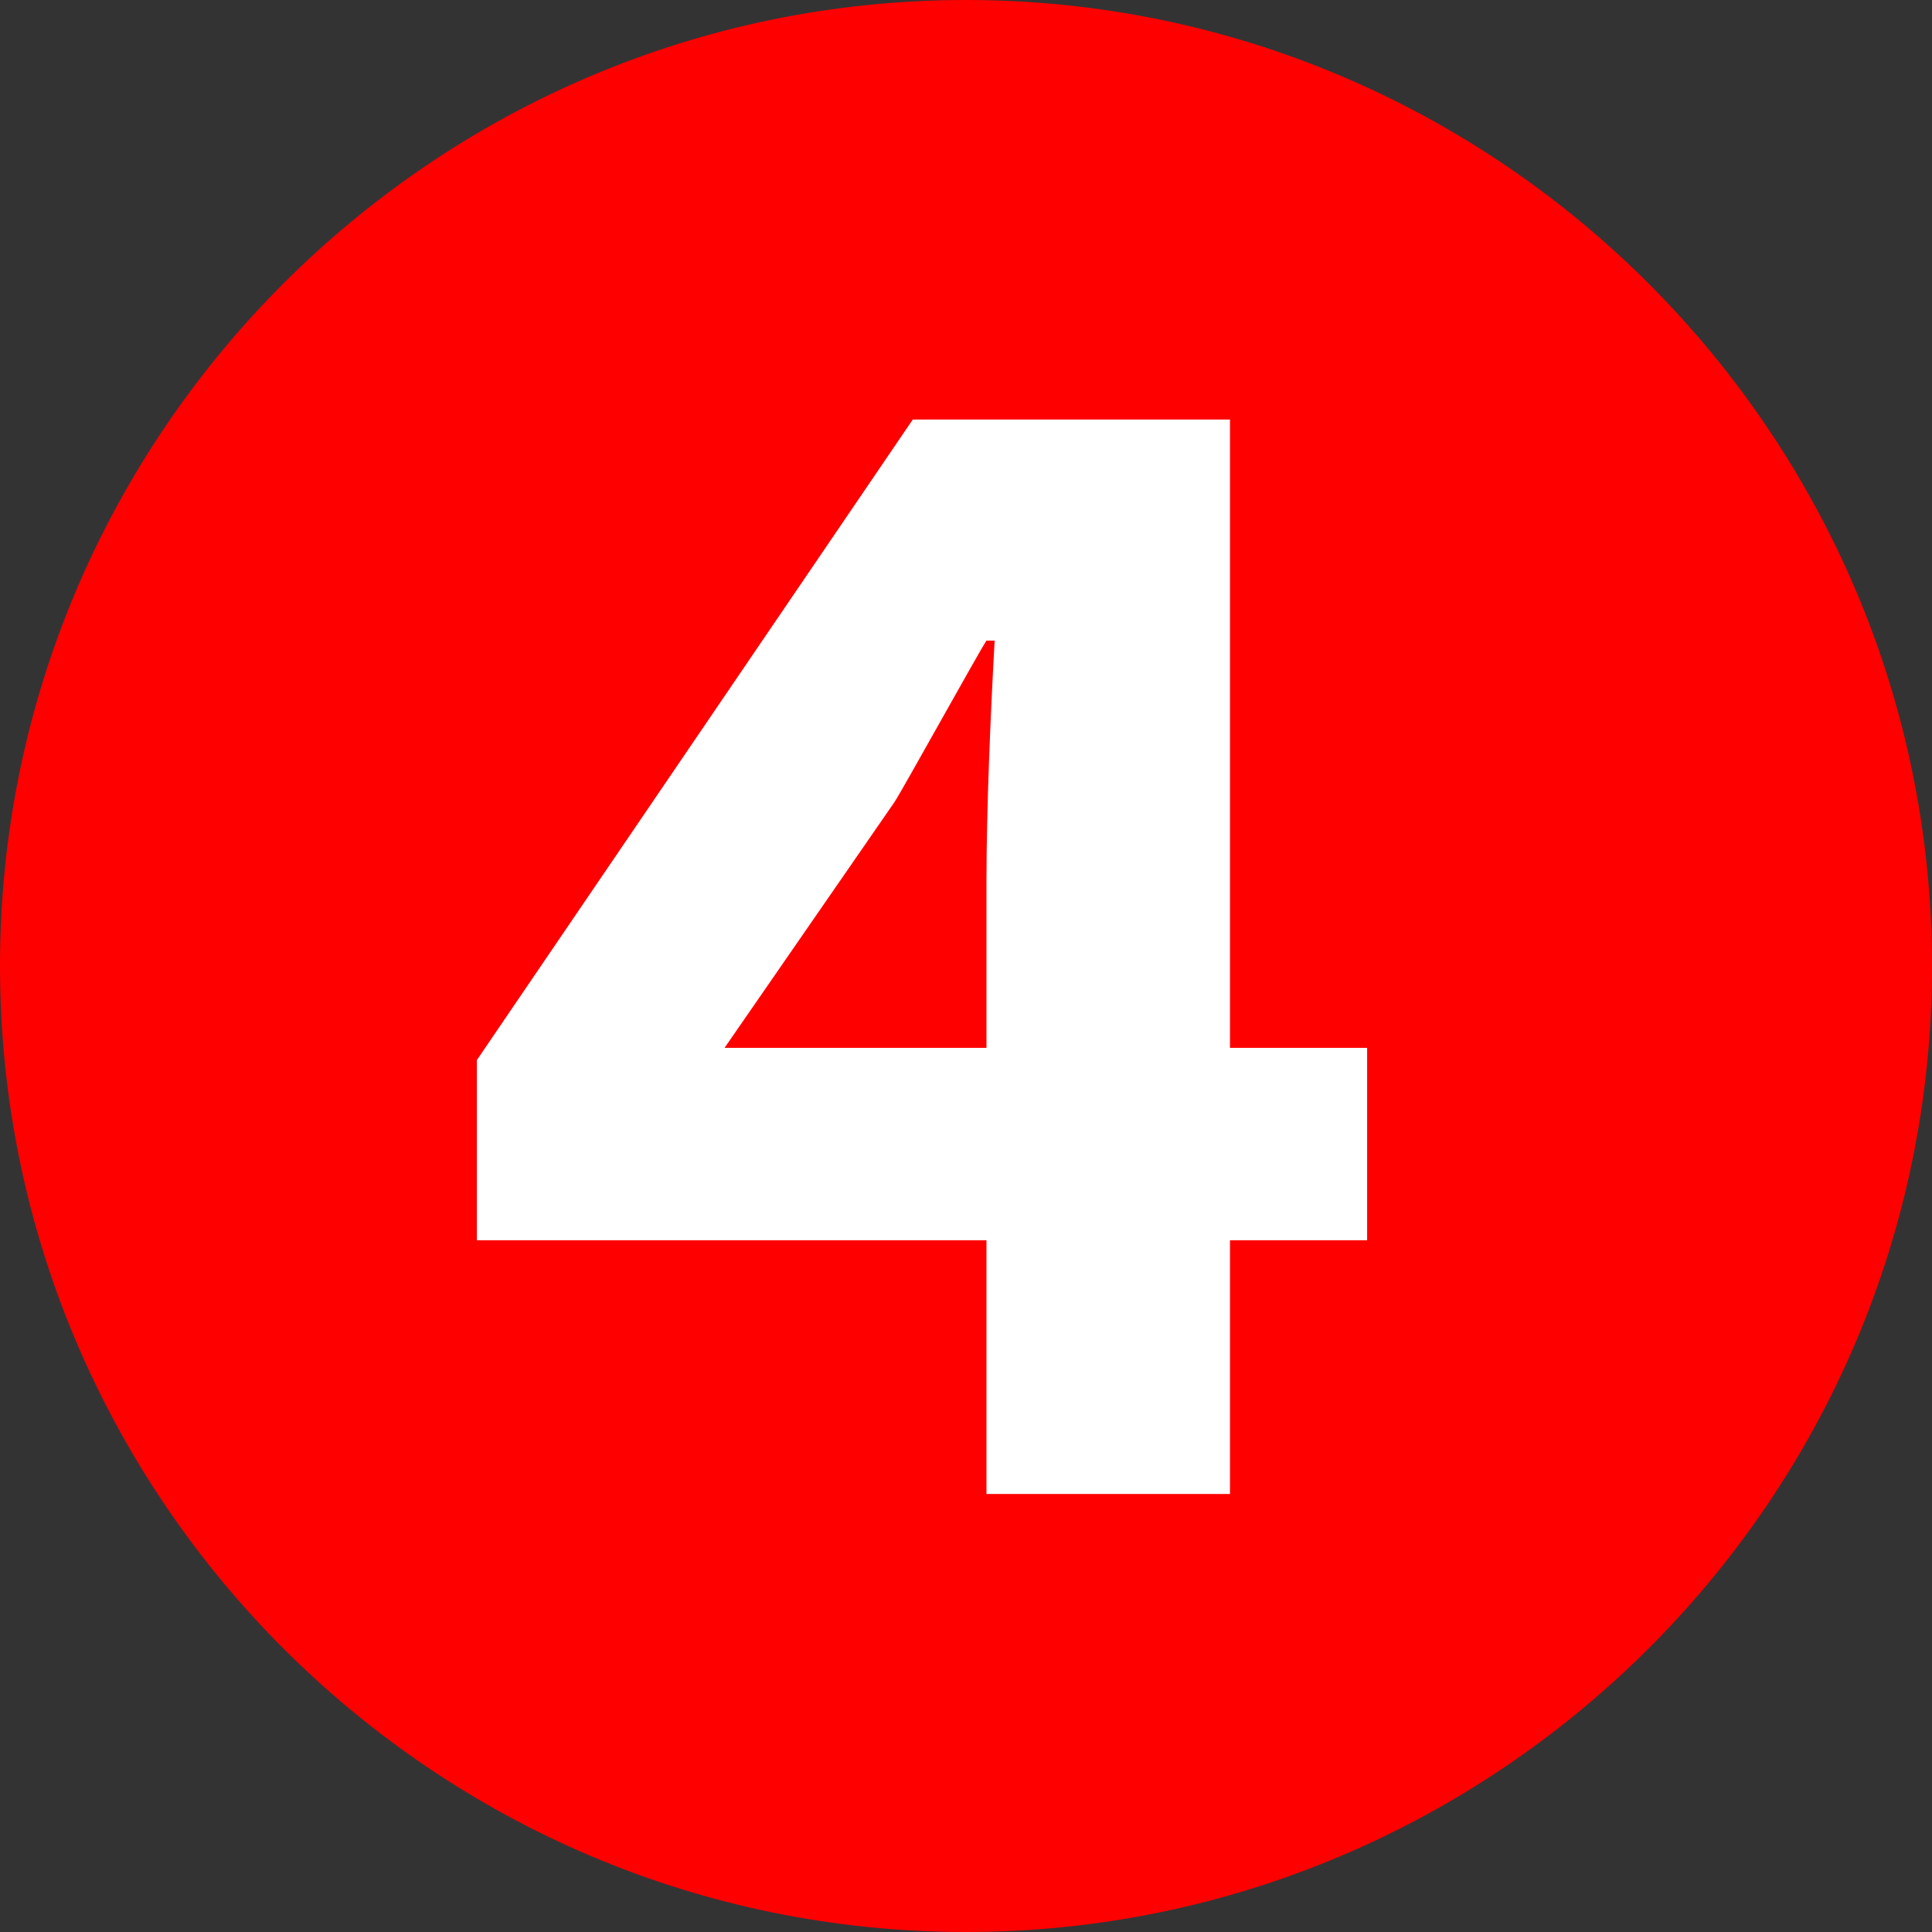 <?xml version="1.0" encoding="UTF-8"?><svg id="a" xmlns="http://www.w3.org/2000/svg" viewBox="0 0 33.98 33.98"><rect x="0" y="0" width="33.98" height="33.98" fill="#333333" stroke="none"/><defs><style>.b{fill:#fff;}.c{fill:red;}</style></defs><path class="c" d="M0,16.99C0,7.631,7.631,0,16.99,0s16.99,7.631,16.99,16.99c0,9.431-7.703,16.99-16.99,16.99C7.631,33.98,0,26.349,0,16.99Z"/><polygon class="b" points="21.633 26.276 21.633 21.813 24.045 21.813 24.045 18.43 21.633 18.43 21.633 7.379 16.054 7.379 8.387 18.645 8.387 21.813 17.35 21.813 17.35 26.276 21.633 26.276"/><path class="c" d="M15.73,14.11c.144-.216,1.476-2.627,1.62-2.843h.144c-.072,1.26-.144,2.987-.144,4.211v2.952h-4.607l2.987-4.32Z"/></svg>
